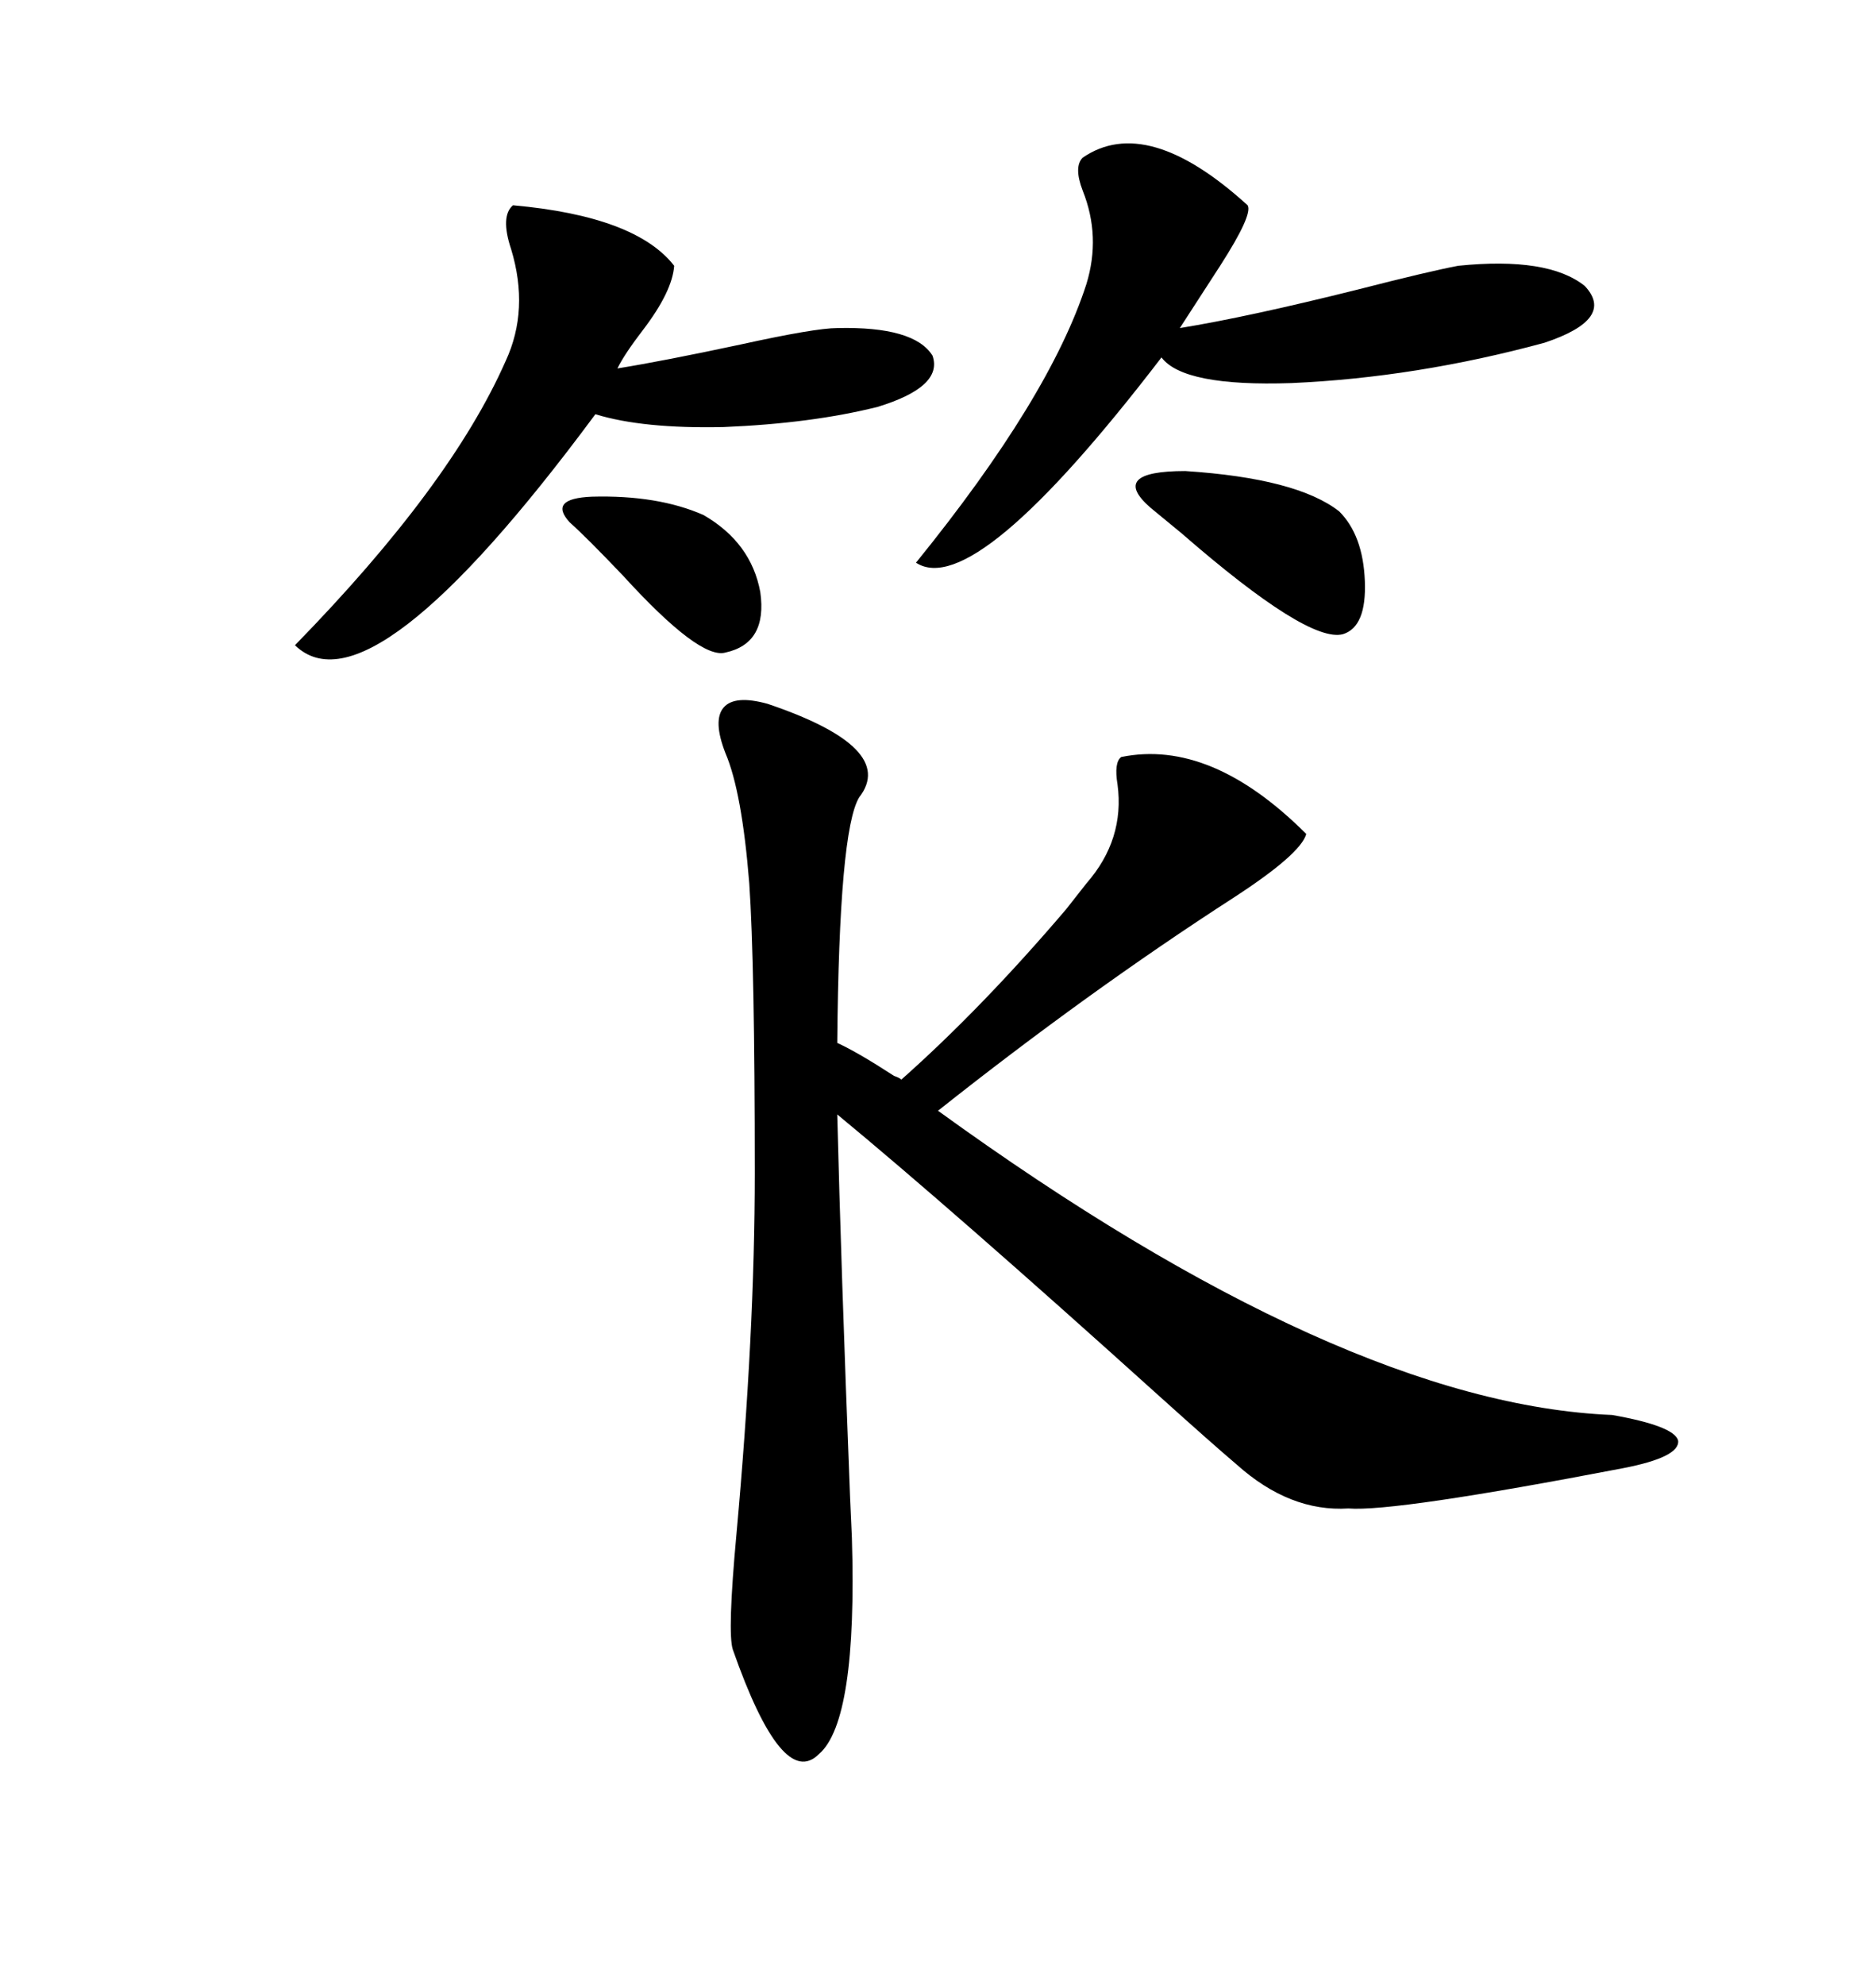 <svg xmlns="http://www.w3.org/2000/svg" xmlns:xlink="http://www.w3.org/1999/xlink" width="300" height="317.285"><path d="M122.75 112.50L122.75 112.50Q143.55 119.53 137.40 127.44L137.40 127.44Q134.18 132.71 133.89 166.70L133.89 166.70Q137.11 168.16 142.97 171.97L142.97 171.97Q143.85 172.27 144.14 172.56L144.14 172.56Q157.03 161.13 170.51 145.31L170.51 145.31Q172.56 142.68 173.73 141.21L173.73 141.21Q179.88 134.18 178.71 125.39L178.71 125.39Q178.13 121.88 179.30 121.00L179.30 121.00Q193.65 118.07 208.89 133.30L208.89 133.30Q208.01 136.52 197.17 143.55L197.17 143.55Q174.02 158.50 150 177.54L150 177.54Q214.75 224.41 257.81 226.17L257.81 226.17Q267.77 227.93 268.36 230.27L268.36 230.27Q268.65 232.91 259.57 234.67L259.57 234.67Q222.95 241.70 215.63 241.11L215.63 241.11Q206.25 241.70 197.75 234.08L197.75 234.08Q193.95 230.86 185.16 222.95L185.16 222.95Q152.34 193.36 133.89 178.13L133.89 178.13Q134.47 201.86 135.94 239.36L135.94 239.36Q136.23 245.51 136.23 245.80L136.23 245.80Q137.11 275.10 130.96 280.37L130.96 280.37Q125.10 286.23 117.19 263.67L117.19 263.67Q116.31 261.04 117.77 245.21L117.77 245.21Q120.70 212.99 120.70 187.50L120.70 187.50Q120.70 154.10 119.82 141.21L119.82 141.21Q118.65 126.56 116.02 120.41L116.02 120.41Q113.96 115.14 115.72 113.09L115.72 113.09Q117.48 111.04 122.75 112.50ZM82.03 32.81L82.03 32.81Q101.66 34.57 107.81 42.48L107.81 42.48Q107.52 46.58 102.83 52.73L102.83 52.73Q99.90 56.54 98.73 58.89L98.73 58.89Q106.05 57.71 118.36 55.08L118.36 55.08Q130.37 52.44 133.89 52.44L133.89 52.44Q146.19 52.15 149.12 56.84L149.12 56.84Q150.88 61.82 140.33 65.04L140.33 65.04Q129.79 67.68 115.72 68.26L115.72 68.26Q102.83 68.55 95.21 66.21L95.21 66.21Q59.18 114.84 47.17 103.13L47.17 103.13Q72.07 77.64 80.86 57.71L80.86 57.71Q84.67 49.51 81.74 39.84L81.74 39.84Q79.98 34.57 82.03 32.81ZM173.14 25.20L173.14 25.20Q183.40 18.16 199.51 32.81L199.51 32.81Q200.39 34.28 195.12 42.48L195.12 42.48Q191.31 48.34 188.67 52.44L188.67 52.44Q199.51 50.68 217.09 46.29L217.09 46.29Q228.52 43.36 233.20 42.48L233.20 42.48Q247.56 41.02 253.42 45.70L253.42 45.70Q258.40 50.98 246.97 54.79L246.97 54.79Q226.46 60.35 206.54 61.23L206.54 61.23Q189.26 61.82 185.74 57.13L185.74 57.13Q155.86 96.09 146.48 89.94L146.48 89.94Q167.87 63.57 173.73 45.41L173.73 45.41Q176.07 37.79 173.14 30.47L173.14 30.47Q171.68 26.66 173.14 25.20ZM214.16 81.74L214.16 81.74Q217.97 85.55 218.26 92.87L218.26 92.87Q218.55 100.20 214.75 101.37L214.75 101.37Q209.18 102.83 188.96 85.25L188.96 85.25Q185.74 82.62 183.98 81.15L183.98 81.15Q177.25 75.29 189.55 75.29L189.55 75.29Q207.42 76.46 214.16 81.74ZM91.11 83.50L91.11 83.50Q87.60 79.69 94.63 79.39L94.63 79.39Q105.18 79.10 112.50 82.32L112.50 82.32Q120.12 86.72 121.58 94.63L121.58 94.63Q122.75 102.83 116.02 104.30L116.02 104.30Q111.91 105.47 99.61 91.99L99.61 91.99Q93.75 85.84 91.11 83.50Z"/></svg>